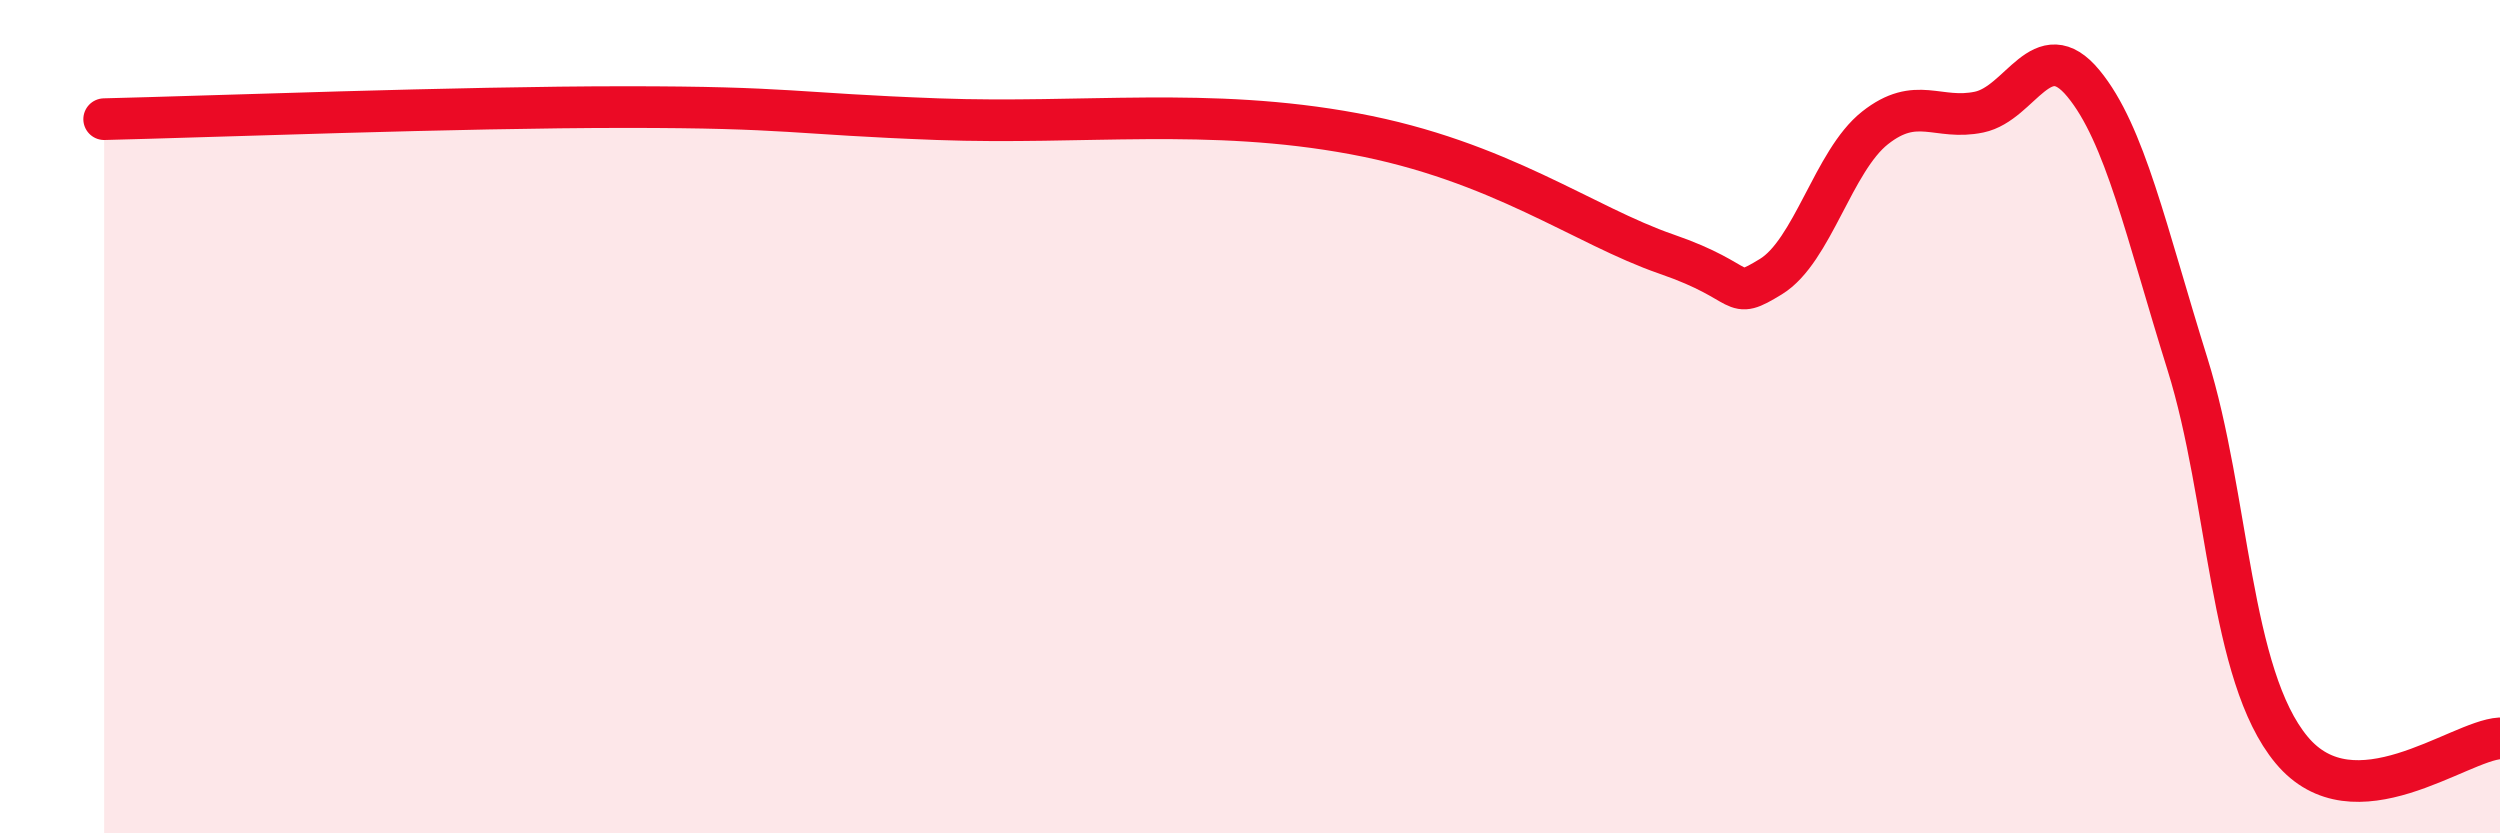 
    <svg width="60" height="20" viewBox="0 0 60 20" xmlns="http://www.w3.org/2000/svg">
      <path
        d="M 2.5,2.86 C 5,2.8 11,2.57 15,2.57 C 19,2.57 19,2.73 22.5,2.86 C 26,2.99 29,2.56 32.5,3.21 C 36,3.86 38,5.41 40,6.1 C 42,6.79 41.5,7.25 42.5,6.64 C 43.5,6.03 44,3.86 45,3.07 C 46,2.28 46.5,2.9 47.5,2.69 C 48.5,2.48 49,0.79 50,2 C 51,3.21 51.5,5.54 52.5,8.74 C 53.5,11.94 53.5,16.2 55,18 C 56.5,19.8 59,17.78 60,17.72L60 20L2.5 20Z"
        fill="#EB0A25"
        opacity="0.1"
        stroke-linecap="round"
        stroke-linejoin="round"
      />
      <path
        d="M 2.5,2.86 C 5,2.8 11,2.57 15,2.57 C 19,2.57 19,2.73 22.5,2.86 C 26,2.99 29,2.56 32.5,3.21 C 36,3.86 38,5.41 40,6.1 C 42,6.79 41.5,7.25 42.5,6.64 C 43.5,6.03 44,3.86 45,3.07 C 46,2.28 46.5,2.9 47.5,2.69 C 48.5,2.48 49,0.79 50,2 C 51,3.21 51.5,5.54 52.5,8.74 C 53.5,11.94 53.5,16.2 55,18 C 56.5,19.8 59,17.78 60,17.72"
        stroke="#EB0A25"
        stroke-width="1"
        fill="none"
        stroke-linecap="round"
        stroke-linejoin="round"
      />
    </svg>
  